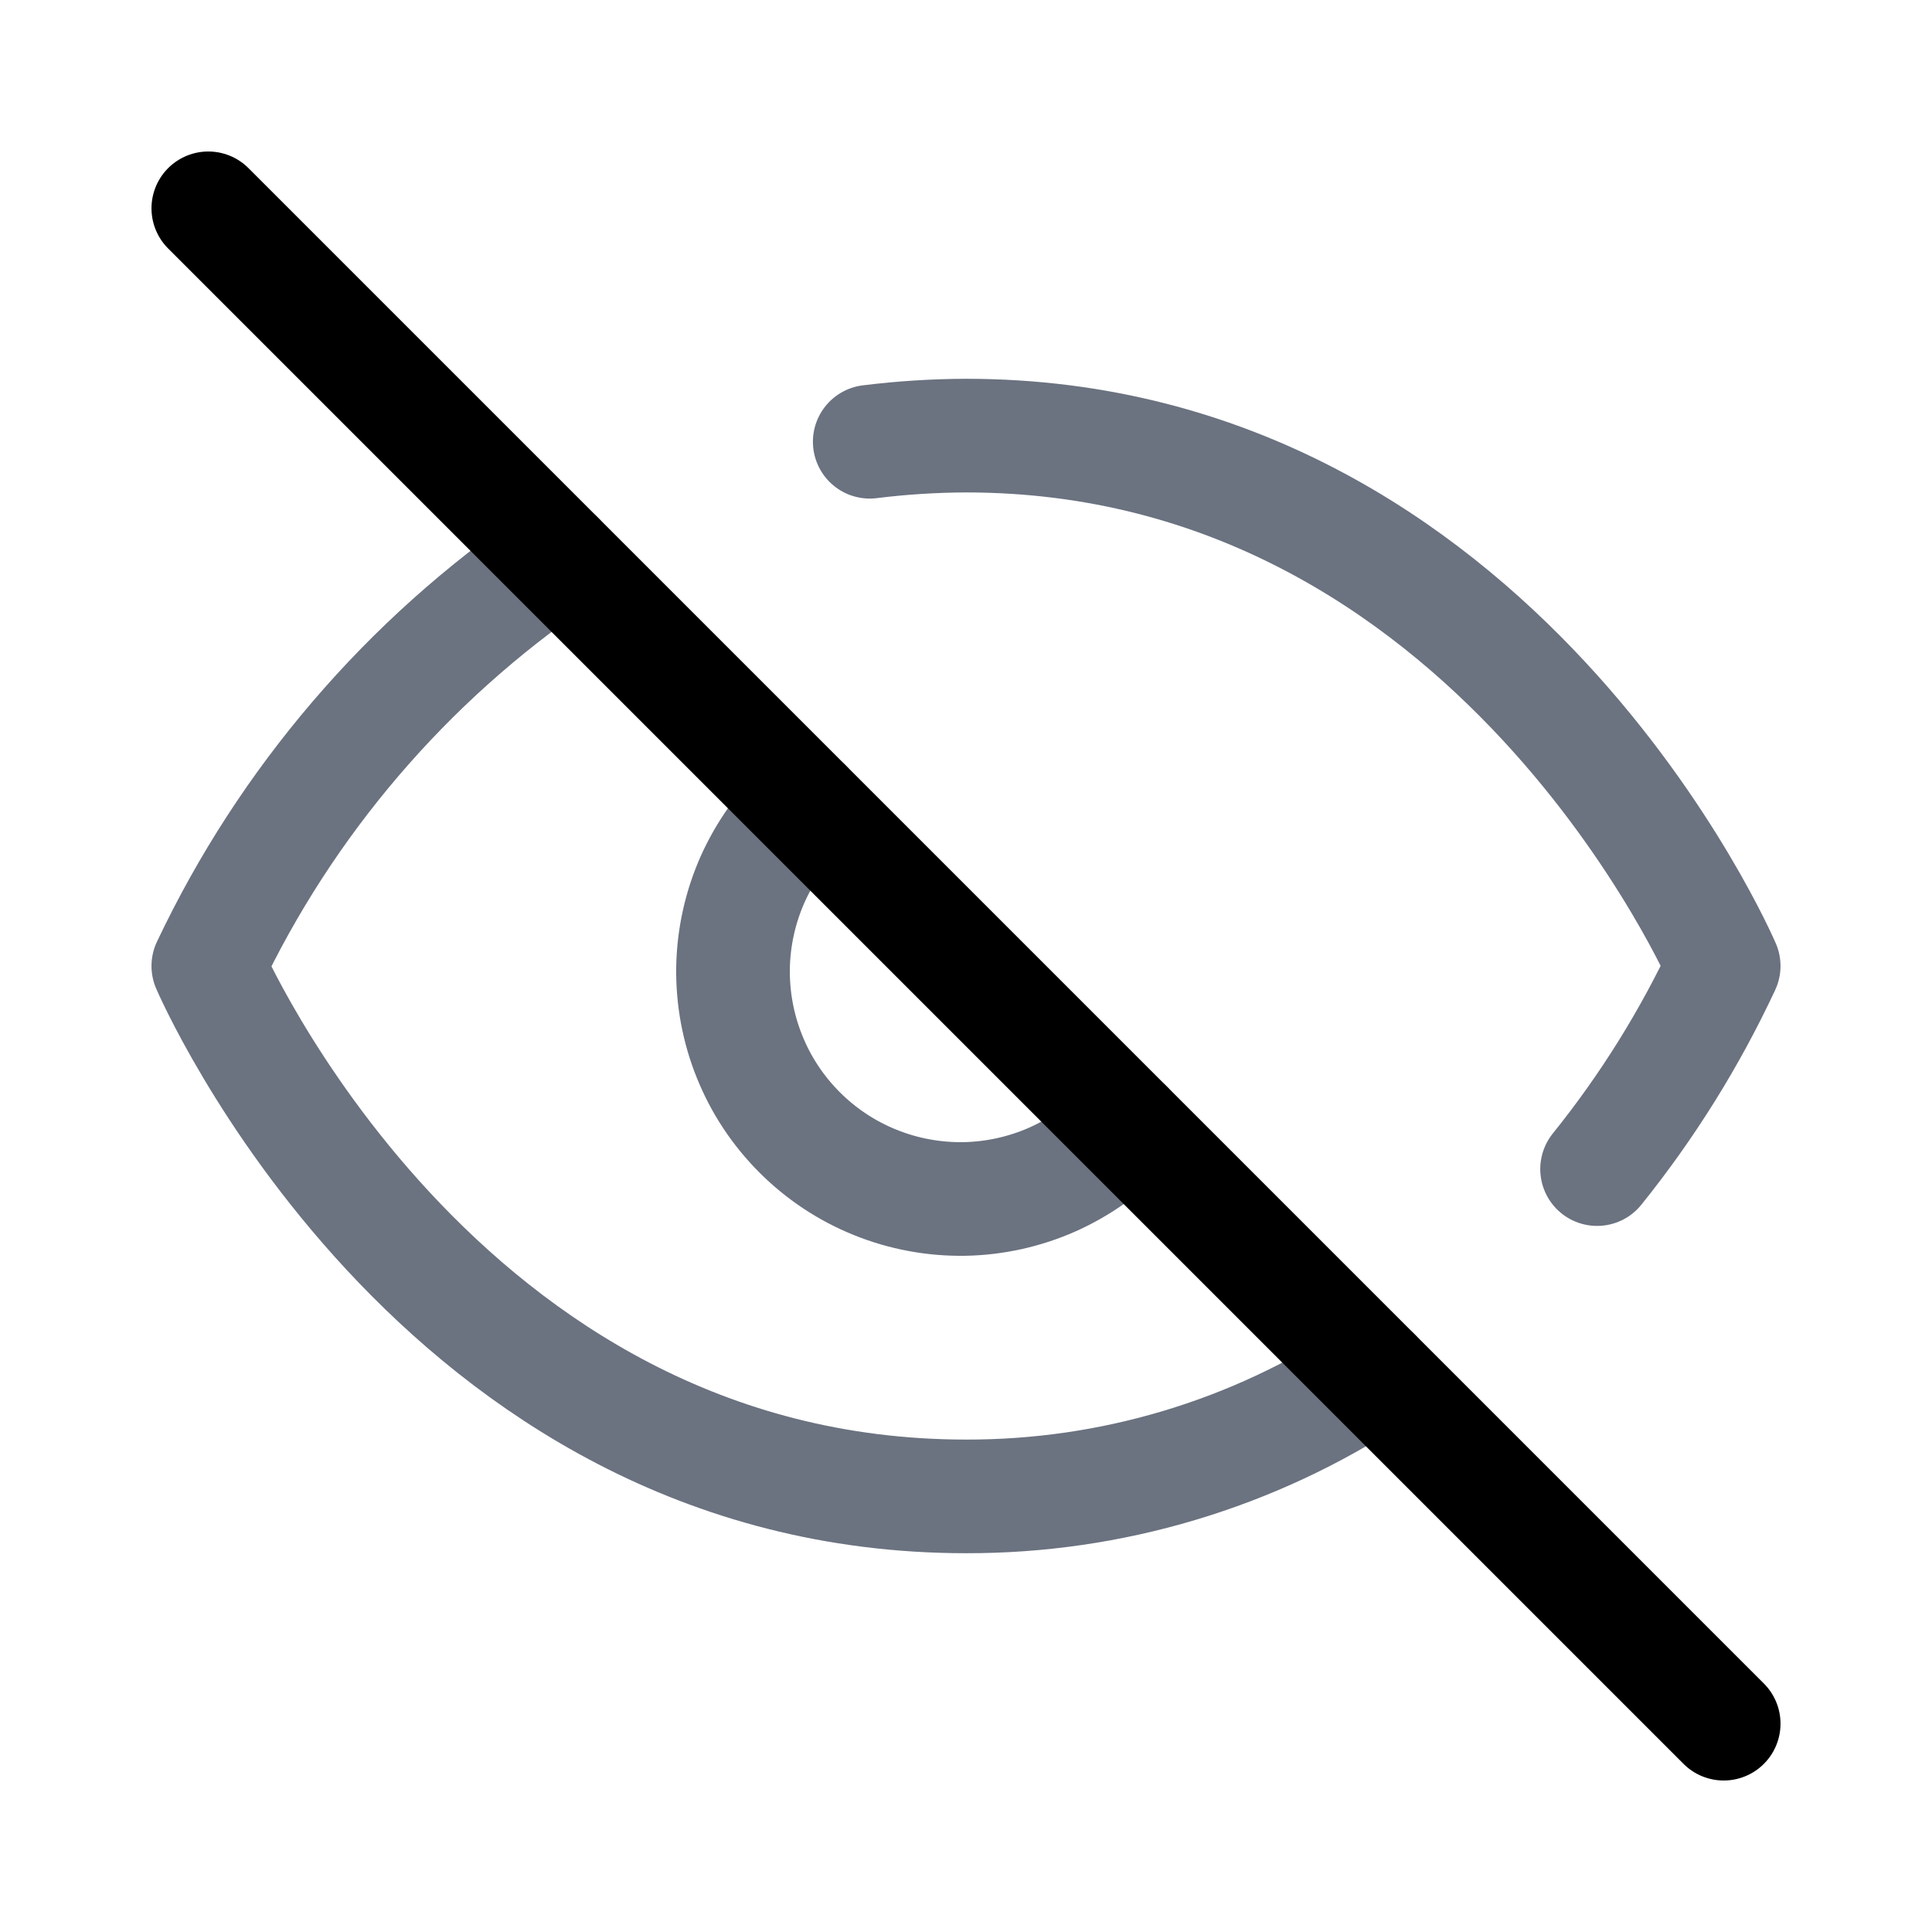                 <svg width="17" height="17" viewBox="0 0 17 17" fill="none" xmlns="http://www.w3.org/2000/svg">
                    <path d="M7.087 7.087C6.89 7.27 6.733 7.491 6.623 7.736C6.514 7.981 6.455 8.246 6.45 8.515C6.446 8.783 6.495 9.05 6.596 9.299C6.696 9.548 6.846 9.774 7.036 9.964C7.226 10.154 7.452 10.304 7.701 10.404C7.95 10.505 8.217 10.554 8.485 10.55C8.754 10.545 9.019 10.486 9.264 10.377C9.509 10.267 9.73 10.11 9.913 9.913" stroke="#6B7280" stroke-linecap="round" stroke-linejoin="round"/>
                    <path d="M7.653 3.887C7.934 3.852 8.217 3.834 8.5 3.833C13.167 3.833 15.167 8.5 15.167 8.5C14.869 9.138 14.495 9.738 14.053 10.287" stroke="#6B7280" stroke-linecap="round" stroke-linejoin="round"/>
                    <path d="M4.907 4.907C3.581 5.81 2.52 7.05 1.833 8.5C1.833 8.5 3.833 13.167 8.5 13.167C9.777 13.17 11.027 12.797 12.093 12.093" stroke="#6B7280" stroke-linecap="round" stroke-linejoin="round"/>
                    <path d="M1.833 1.833L15.167 15.167" stroke="black" stroke-linecap="round" stroke-linejoin="round"/>
                </svg>
